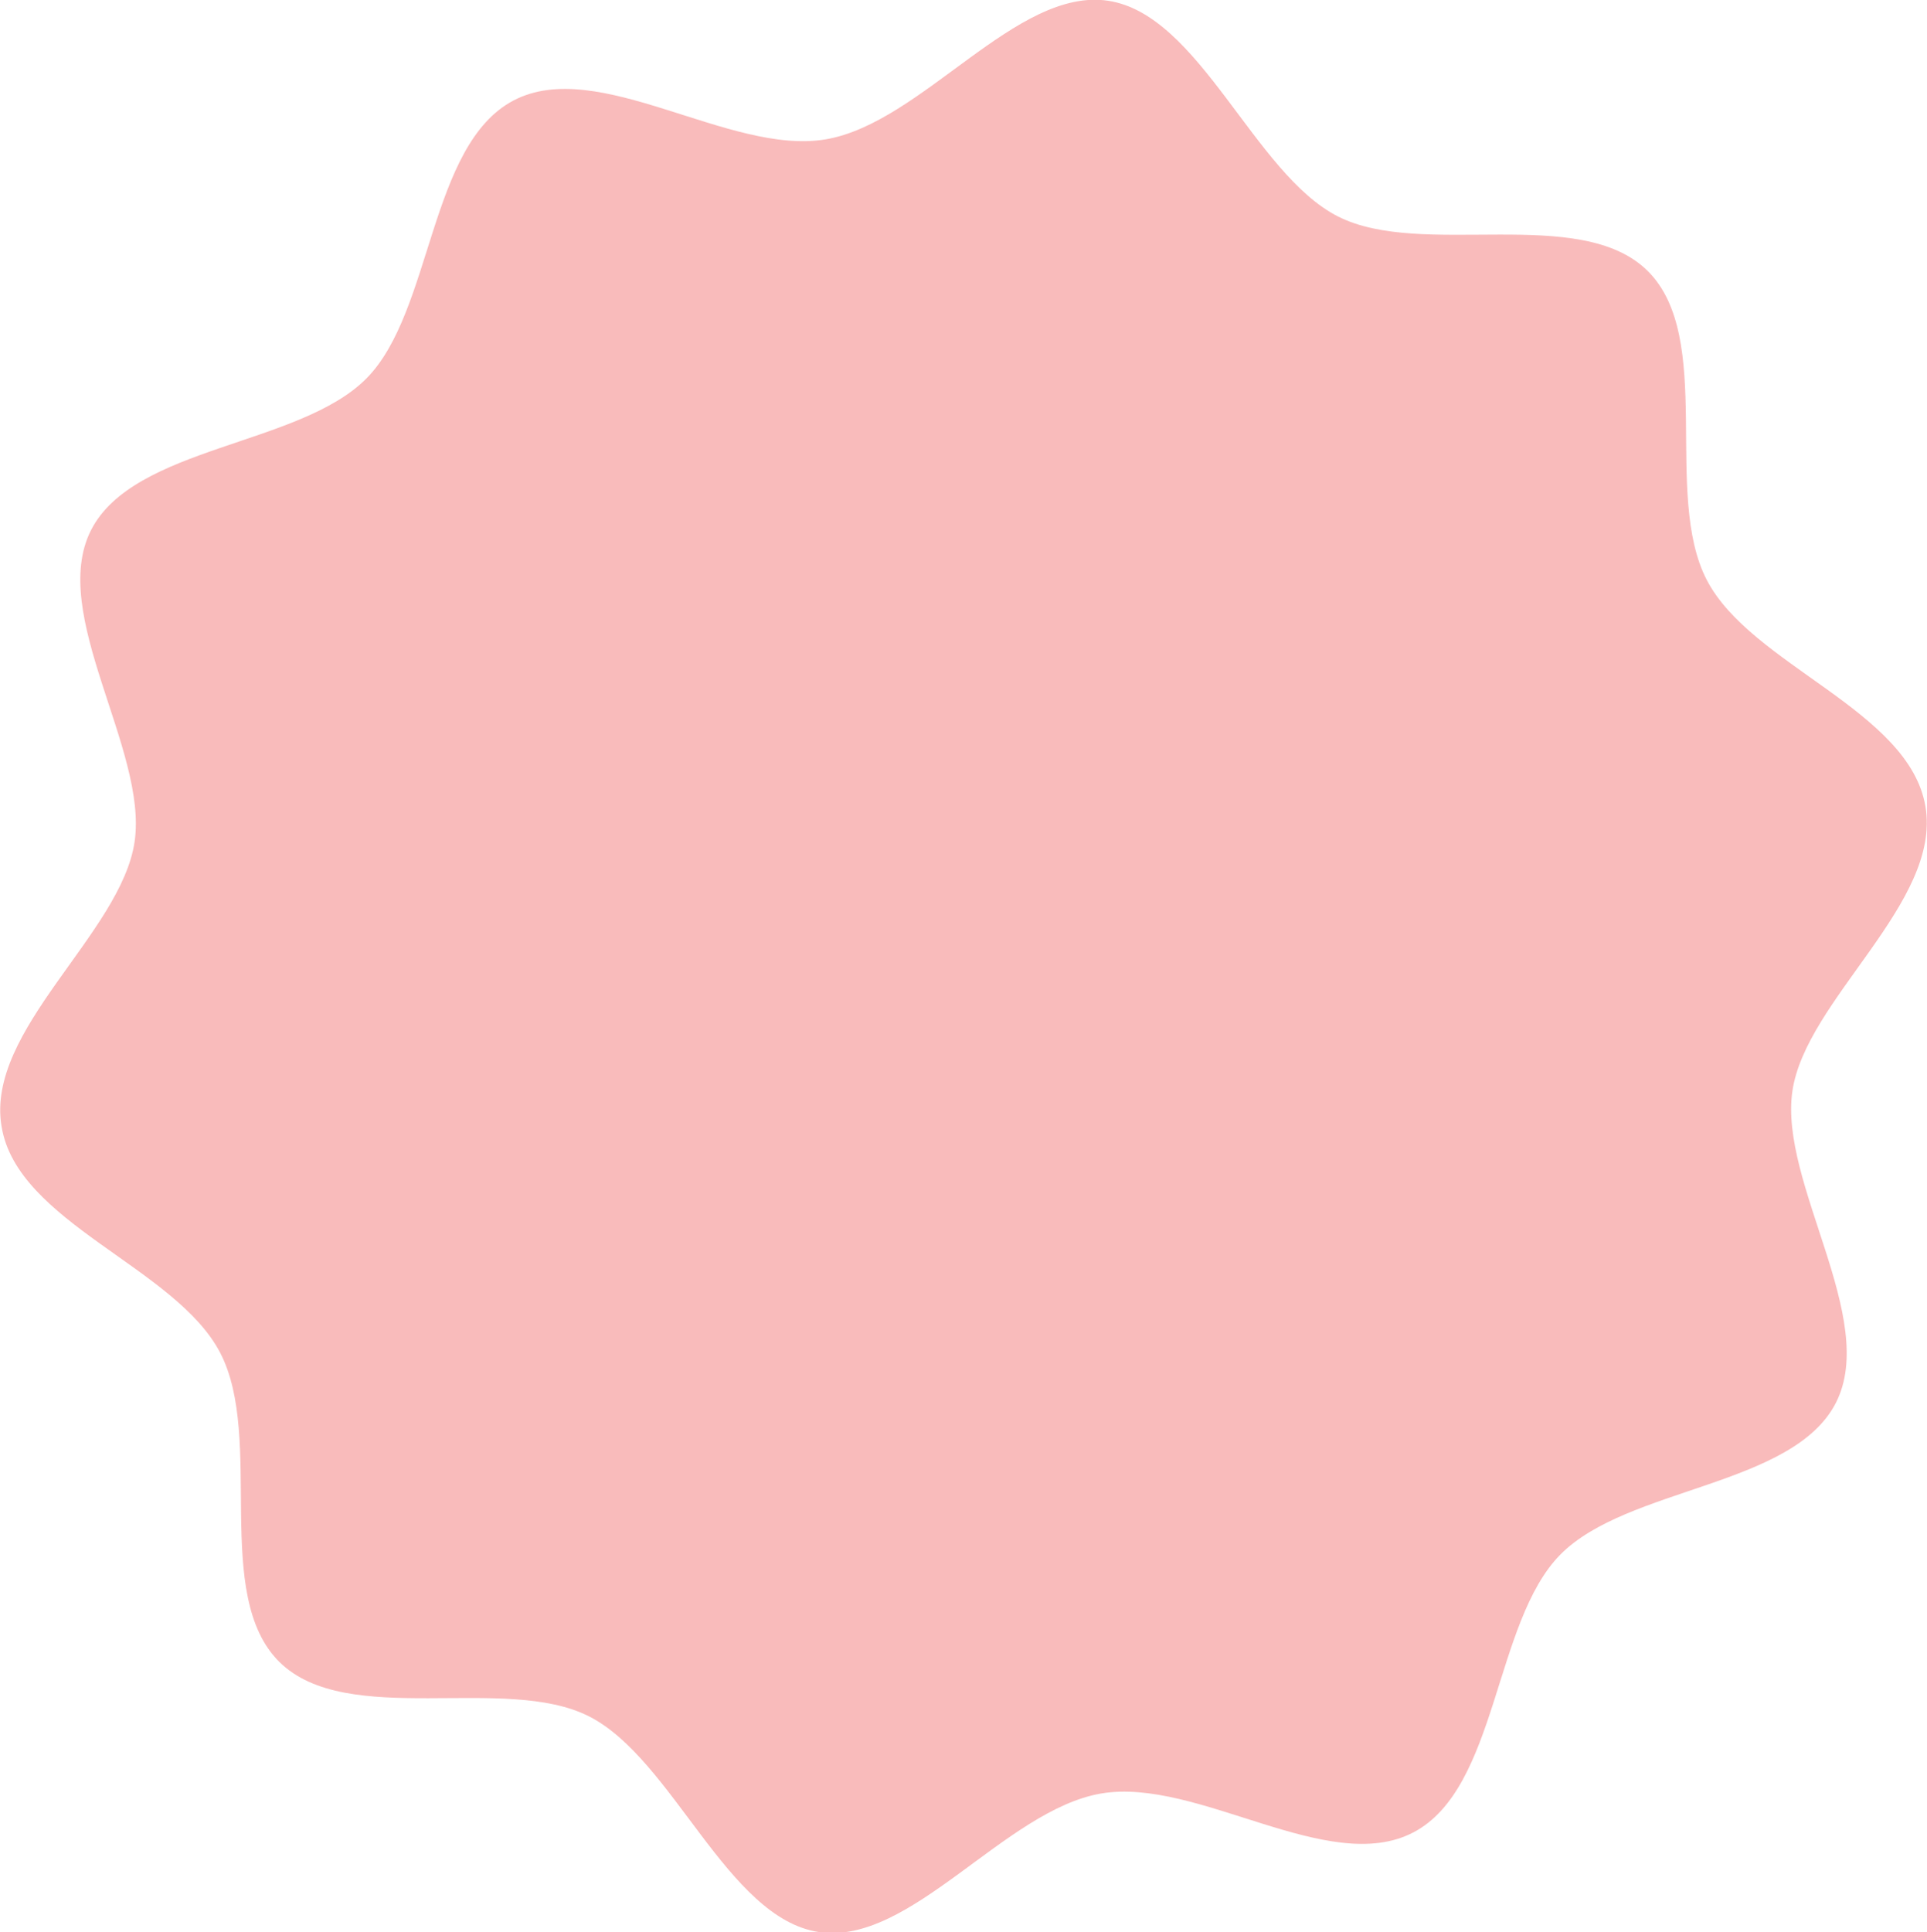 <?xml version="1.0" encoding="UTF-8"?>
<svg id="_レイヤー_2" data-name="レイヤー 2" xmlns="http://www.w3.org/2000/svg" viewBox="0 0 24.76 24.82">
  <defs>
    <style>
      .cls-1 {
        fill: #f9bbbb;
        stroke-width: 0px;
      }
    </style>
  </defs>
  <g id="_レイヤー_1-2" data-name="レイヤー 1">
    <path class="cls-1" d="m.02,14.47c-.21-1.24,1.54-2.48,1.71-3.66s-1.11-2.92-.56-4,2.68-1.08,3.54-1.95c.85-.86.8-3,1.89-3.57s2.77.71,4.01.5c1.24-.21,2.45-1.96,3.63-1.78s1.87,2.22,2.95,2.77,3.11-.16,3.98.7.19,2.87.76,3.97,2.6,1.67,2.81,2.91c.21,1.24-1.54,2.48-1.71,3.66s1.11,2.92.56,4-2.68,1.08-3.54,1.95-.8,3-1.89,3.57-2.77-.71-4.01-.5c-1.24.21-2.45,1.96-3.63,1.78s-1.87-2.22-2.95-2.77-3.11.16-3.98-.7-.19-2.87-.76-3.97S.22,15.71.02,14.47Z"/>
  </g>
</svg>